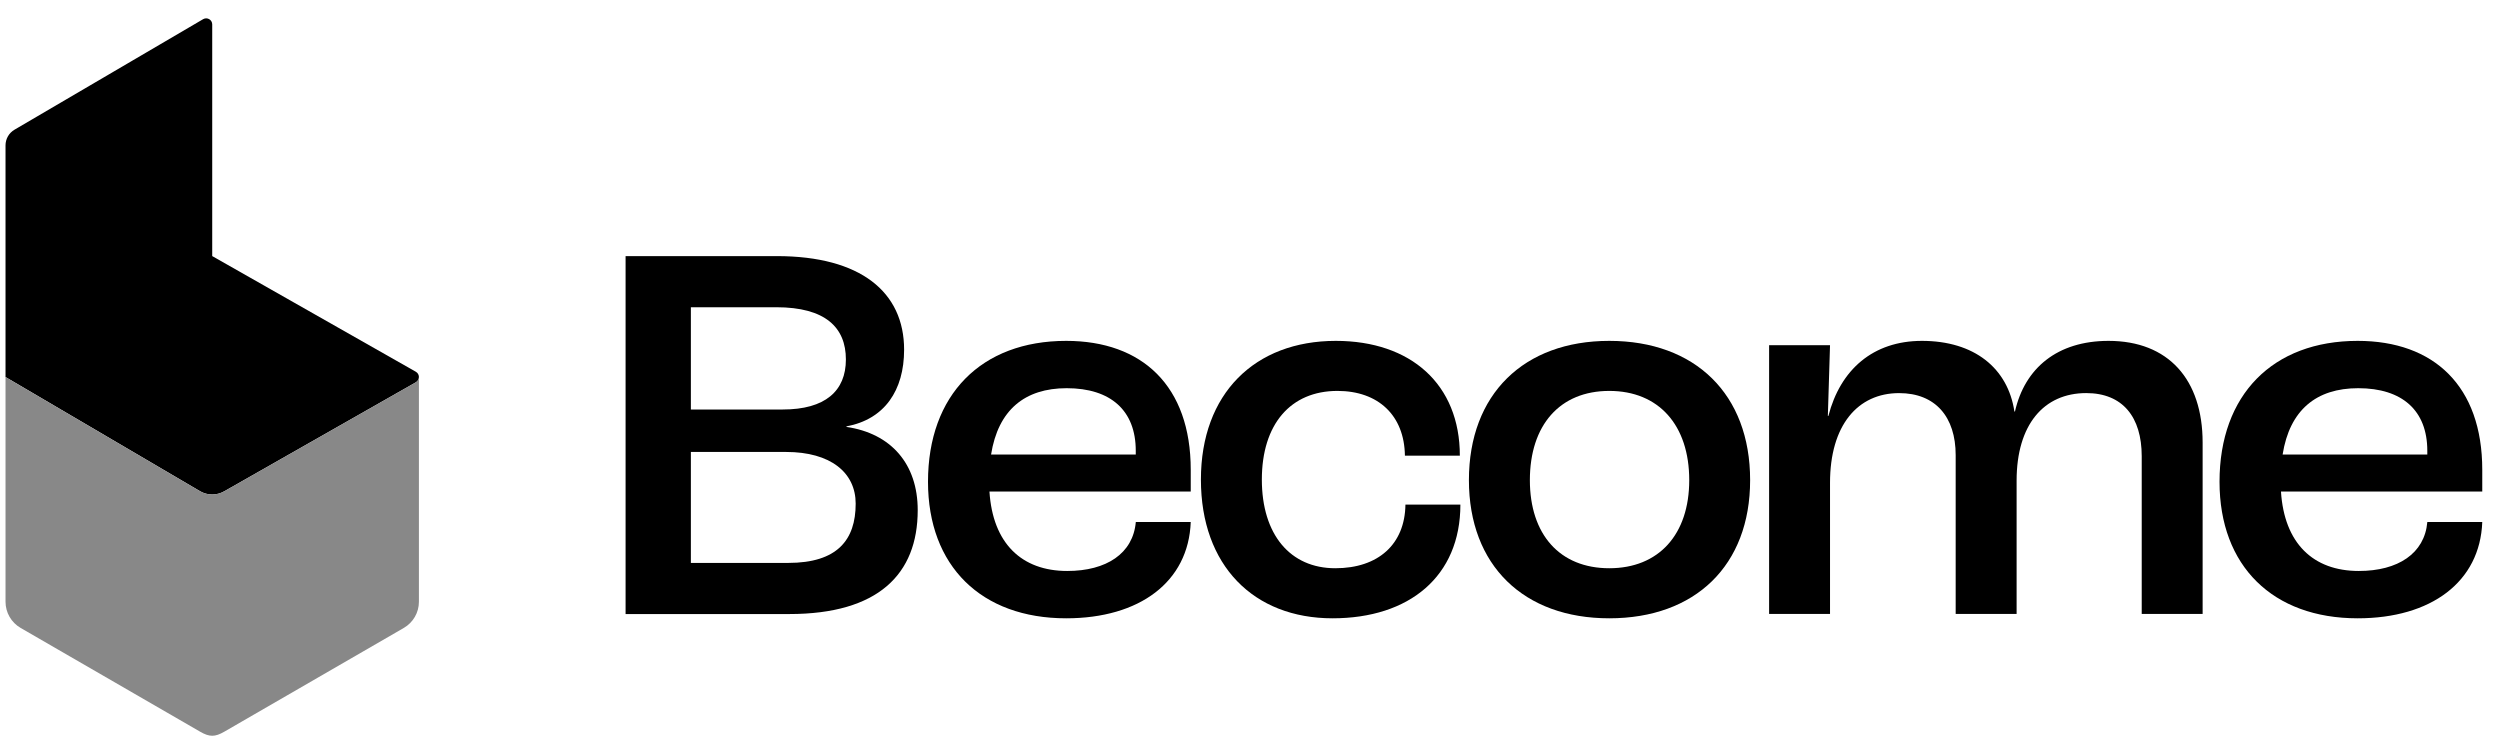<svg width="115" height="34" viewBox="0 0 115 34" fill="none" xmlns="http://www.w3.org/2000/svg">
<g clip-path="url(#clip0_5196_4528)">
<path d="M9.762 11.78V1.122C9.762 0.908 9.53 0.774 9.344 0.882L0.671 5.964C0.413 6.113 0.254 6.388 0.254 6.686V17.344L9.206 22.598C9.55 22.797 9.974 22.797 10.318 22.598L19.131 17.585C19.316 17.477 19.316 17.21 19.131 17.102L9.762 11.78Z" fill="black"/>
<path d="M19.131 17.584L10.318 22.598C9.974 22.797 9.55 22.797 9.206 22.598L0.254 17.344V27.68C0.254 28.177 0.519 28.636 0.949 28.885L9.206 33.658C9.636 33.907 9.888 33.907 10.318 33.658L18.575 28.885C19.006 28.636 19.27 28.177 19.27 27.68V17.344C19.269 17.438 19.223 17.531 19.131 17.584Z" fill="#888888"/>
<path d="M28.777 11.781H35.734C39.587 11.781 41.589 13.433 41.589 16.085C41.589 17.962 40.689 19.288 38.937 19.613V19.638C40.989 19.938 42.215 21.34 42.215 23.467C42.215 26.42 40.388 28.246 36.309 28.246H28.777V11.781ZM36.008 18.837C37.96 18.837 38.911 17.986 38.911 16.535C38.911 15.059 37.961 14.133 35.708 14.133H31.78V18.837H36.008ZM36.259 25.894C38.511 25.894 39.361 24.843 39.361 23.167C39.361 21.741 38.211 20.79 36.158 20.79H31.78V25.895H36.259V25.894Z" fill="black"/>
<path d="M54.773 22.611H45.515C45.665 24.988 46.991 26.265 49.093 26.265C50.895 26.265 52.121 25.463 52.247 24.013H54.774C54.673 26.765 52.422 28.442 49.044 28.442C45.14 28.442 42.688 26.04 42.688 22.161C42.688 18.157 45.14 15.68 49.044 15.68C52.547 15.68 54.774 17.757 54.774 21.61V22.611H54.773ZM52.245 20.735C52.245 18.884 51.095 17.857 49.068 17.857C47.14 17.857 45.915 18.858 45.589 20.91H52.245V20.735Z" fill="black"/>
<path d="M55.242 22.061C55.242 18.107 57.72 15.68 61.447 15.68C64.901 15.68 67.153 17.681 67.153 20.96H64.626C64.601 19.108 63.4 17.982 61.523 17.982C59.371 17.982 58.045 19.509 58.045 22.061C58.045 24.588 59.347 26.139 61.423 26.139C63.399 26.139 64.626 25.038 64.65 23.212H67.178C67.178 26.515 64.825 28.442 61.297 28.442C57.669 28.442 55.242 26.015 55.242 22.061Z" fill="black"/>
<path d="M67.57 22.086C67.57 18.132 70.097 15.68 74.026 15.68C77.979 15.68 80.506 18.132 80.506 22.086C80.506 26.014 77.979 28.442 74.026 28.442C70.097 28.442 67.57 26.015 67.57 22.086ZM77.705 22.086C77.705 19.558 76.304 17.982 74.027 17.982C71.75 17.982 70.374 19.558 70.374 22.086C70.374 24.588 71.75 26.139 74.027 26.139C76.304 26.139 77.705 24.588 77.705 22.086Z" fill="black"/>
<path d="M81.379 15.88H84.181L84.081 19.133H84.106C84.656 17.006 86.158 15.68 88.41 15.68C90.812 15.68 92.364 16.931 92.663 18.932H92.688C93.138 16.931 94.64 15.68 96.992 15.68C99.745 15.68 101.321 17.456 101.321 20.359V28.241H98.519V20.985C98.519 19.183 97.643 18.082 95.967 18.082C94.015 18.082 92.764 19.533 92.764 22.11V28.241H89.961V20.935C89.961 19.183 89.035 18.083 87.359 18.083C85.457 18.083 84.181 19.558 84.181 22.211V28.241H81.379V15.88Z" fill="black"/>
<path d="M114.183 22.611H104.925C105.075 24.988 106.401 26.265 108.504 26.265C110.306 26.265 111.532 25.463 111.657 24.013H114.184C114.084 26.765 111.832 28.442 108.454 28.442C104.55 28.442 102.098 26.04 102.098 22.161C102.098 18.157 104.55 15.68 108.454 15.68C111.957 15.68 114.184 17.757 114.184 21.61V22.611H114.183ZM111.656 20.735C111.656 18.884 110.505 17.857 108.478 17.857C106.551 17.857 105.325 18.858 105 20.91H111.656V20.735Z" fill="black"/>
</g>
<defs>
<clipPath id="clip0_5196_4528">
<rect width="114.263" height="33" fill="white" transform="translate(0.254 0.844)"/>
</clipPath>
</defs>
</svg>
